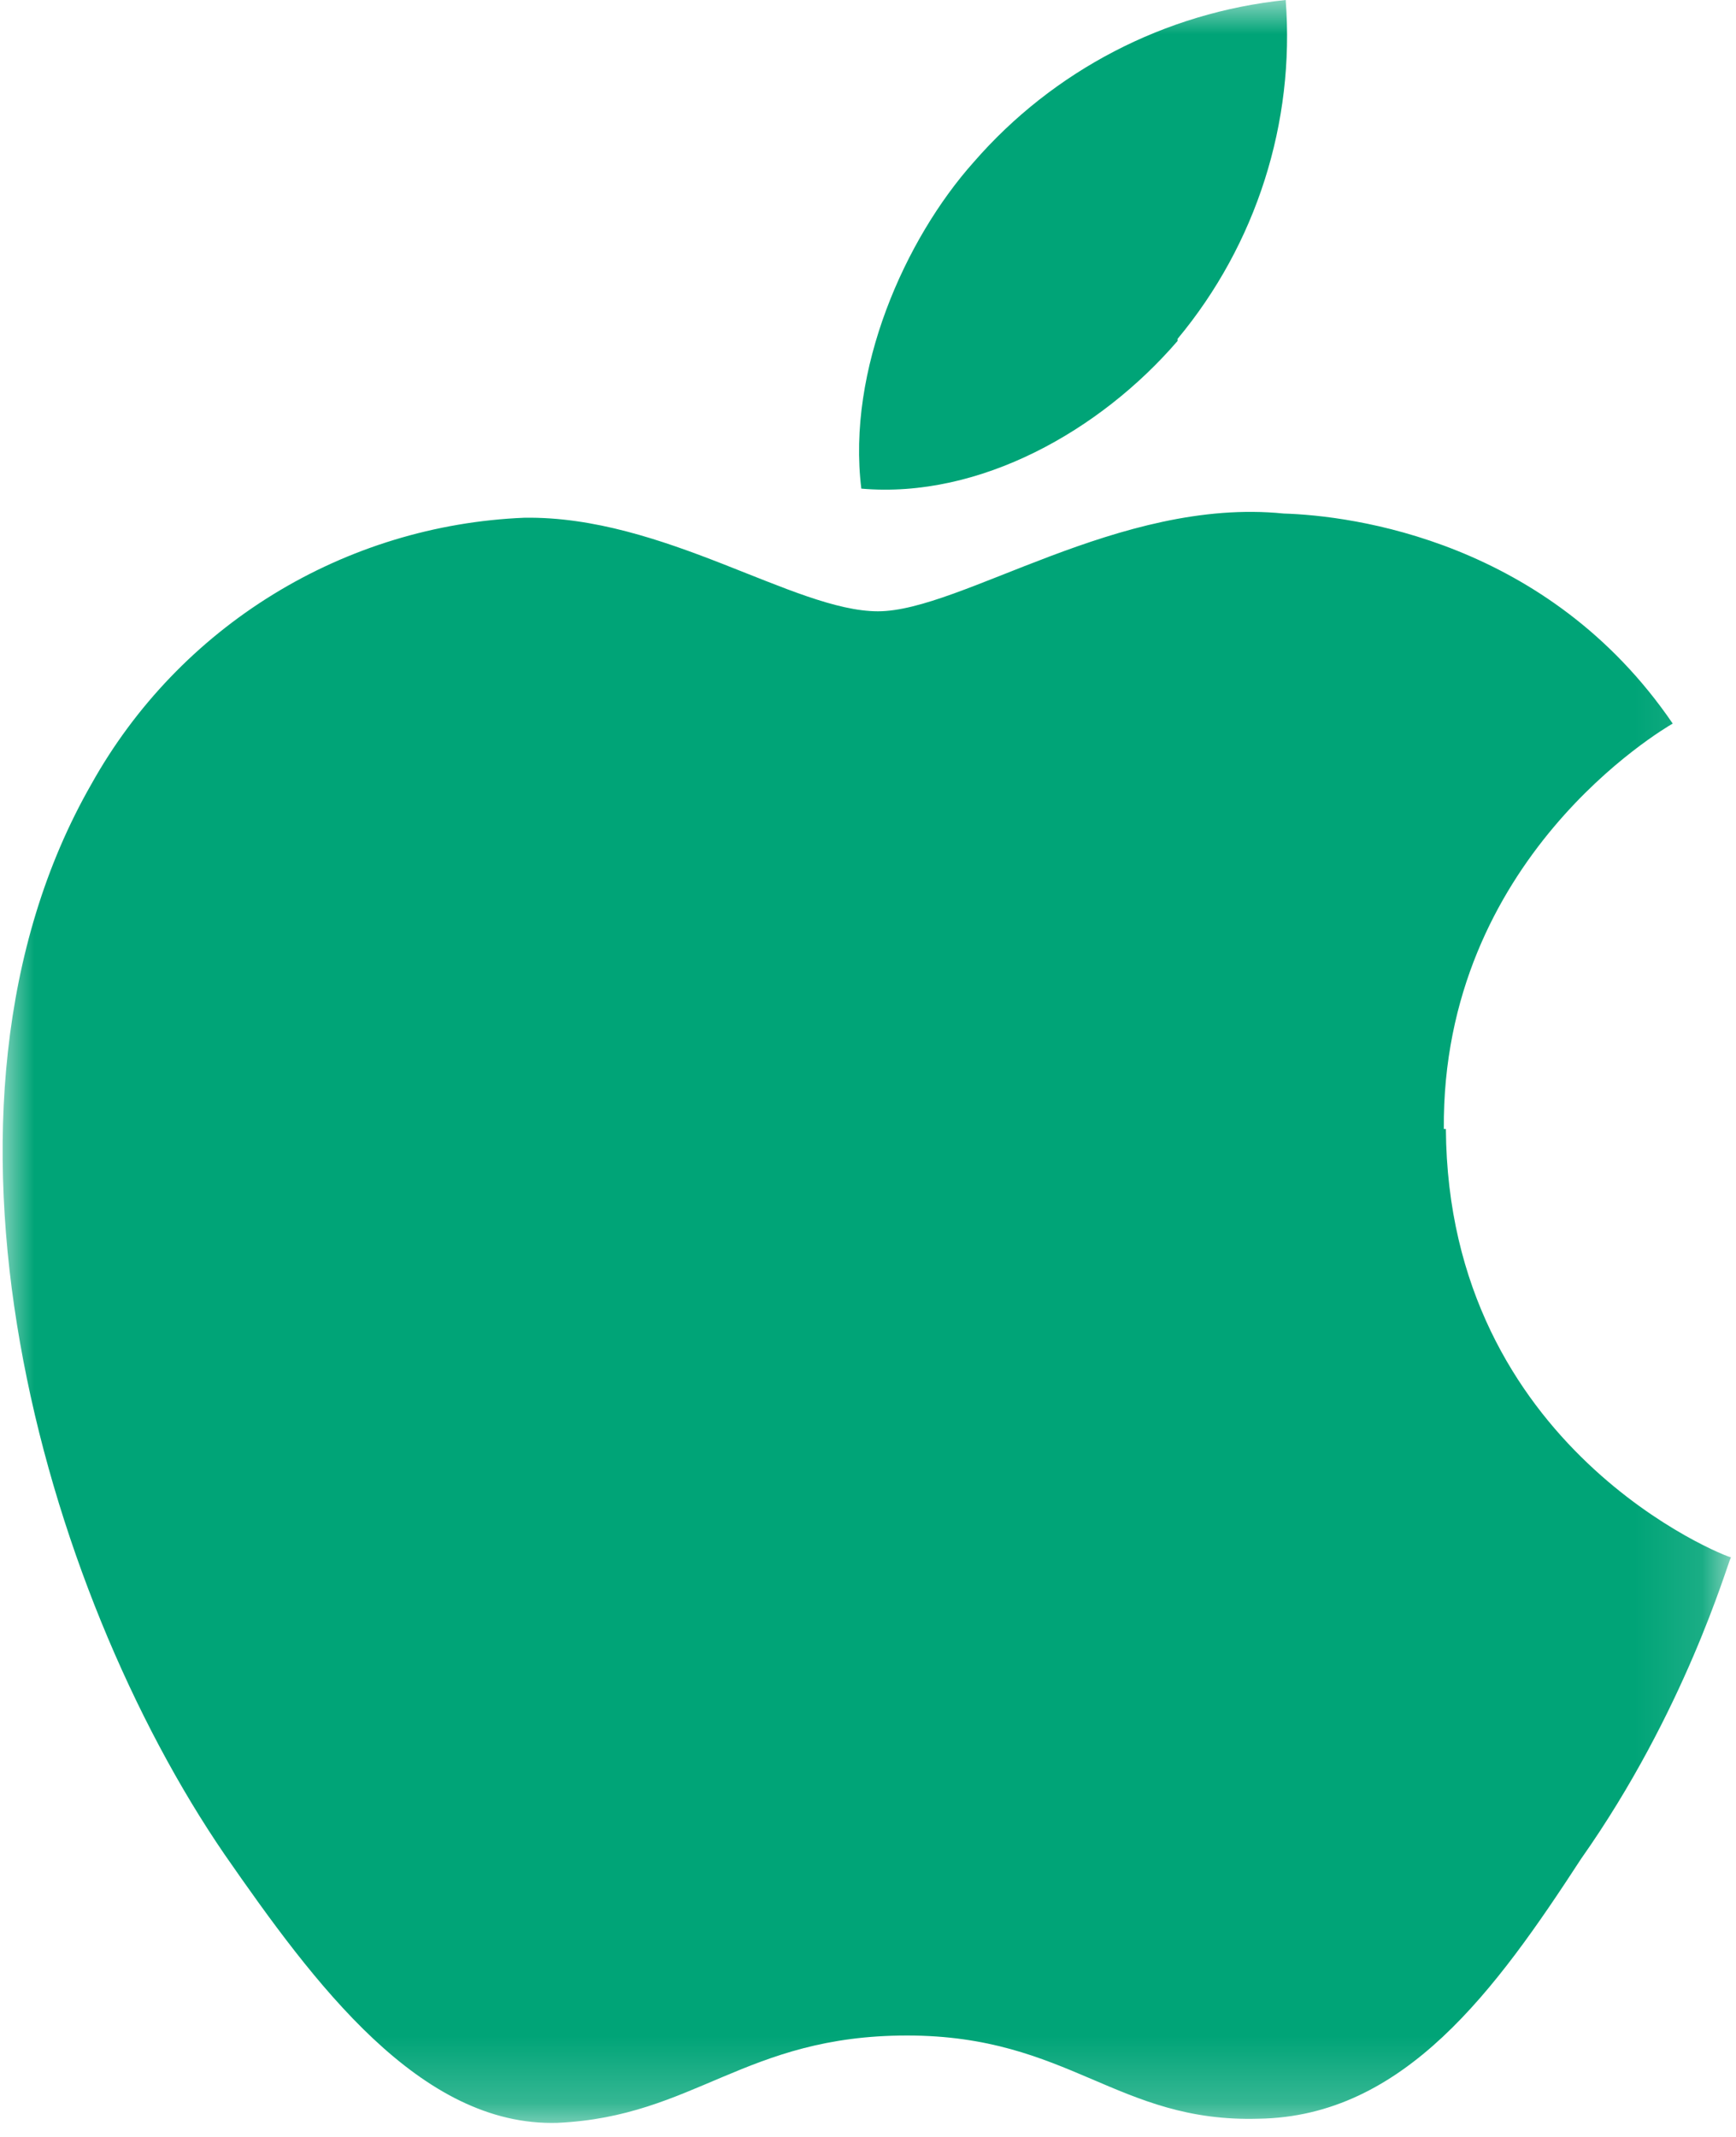 <svg width="26" height="32" viewBox="0 0 26 32" fill="none" xmlns="http://www.w3.org/2000/svg">
<g clip-path="url(#clip0_906_26866)">
<mask id="mask0_906_26866" style="mask-type:luminance" maskUnits="userSpaceOnUse" x="0" y="0" width="26" height="32">
<path d="M25.893 0H0V31.789H25.893V0Z" fill="white"/>
</mask>
<g mask="url(#mask0_906_26866)">
<path d="M21.624 16.906C21.593 12.859 24.896 10.928 25.052 10.835C23.182 8.095 20.253 7.721 19.225 7.69C16.763 7.441 14.395 9.154 13.149 9.154C11.902 9.154 9.94 7.721 7.852 7.753C6.521 7.808 5.226 8.203 4.091 8.901C2.957 9.598 2.02 10.575 1.371 11.738C-1.433 16.626 0.654 23.818 3.365 27.772C4.705 29.703 6.294 31.851 8.35 31.789C10.407 31.695 11.155 30.481 13.585 30.481C16.015 30.481 16.732 31.789 18.851 31.727C21.032 31.695 22.403 29.796 23.68 27.835C25.238 25.624 25.862 23.445 25.924 23.32C25.862 23.32 21.686 21.701 21.655 16.906H21.624ZM17.636 5.075C18.815 3.658 19.396 1.838 19.256 0C17.446 0.187 15.775 1.055 14.582 2.429C13.554 3.581 12.681 5.542 12.9 7.317C14.676 7.472 16.483 6.445 17.636 5.106V5.075Z" fill="#00A477"/>
</g>
</g>
<defs>
<clipPath id="clip0_906_26866">
<rect width="26" height="32" fill="white"/>
</clipPath>
</defs>
</svg>
